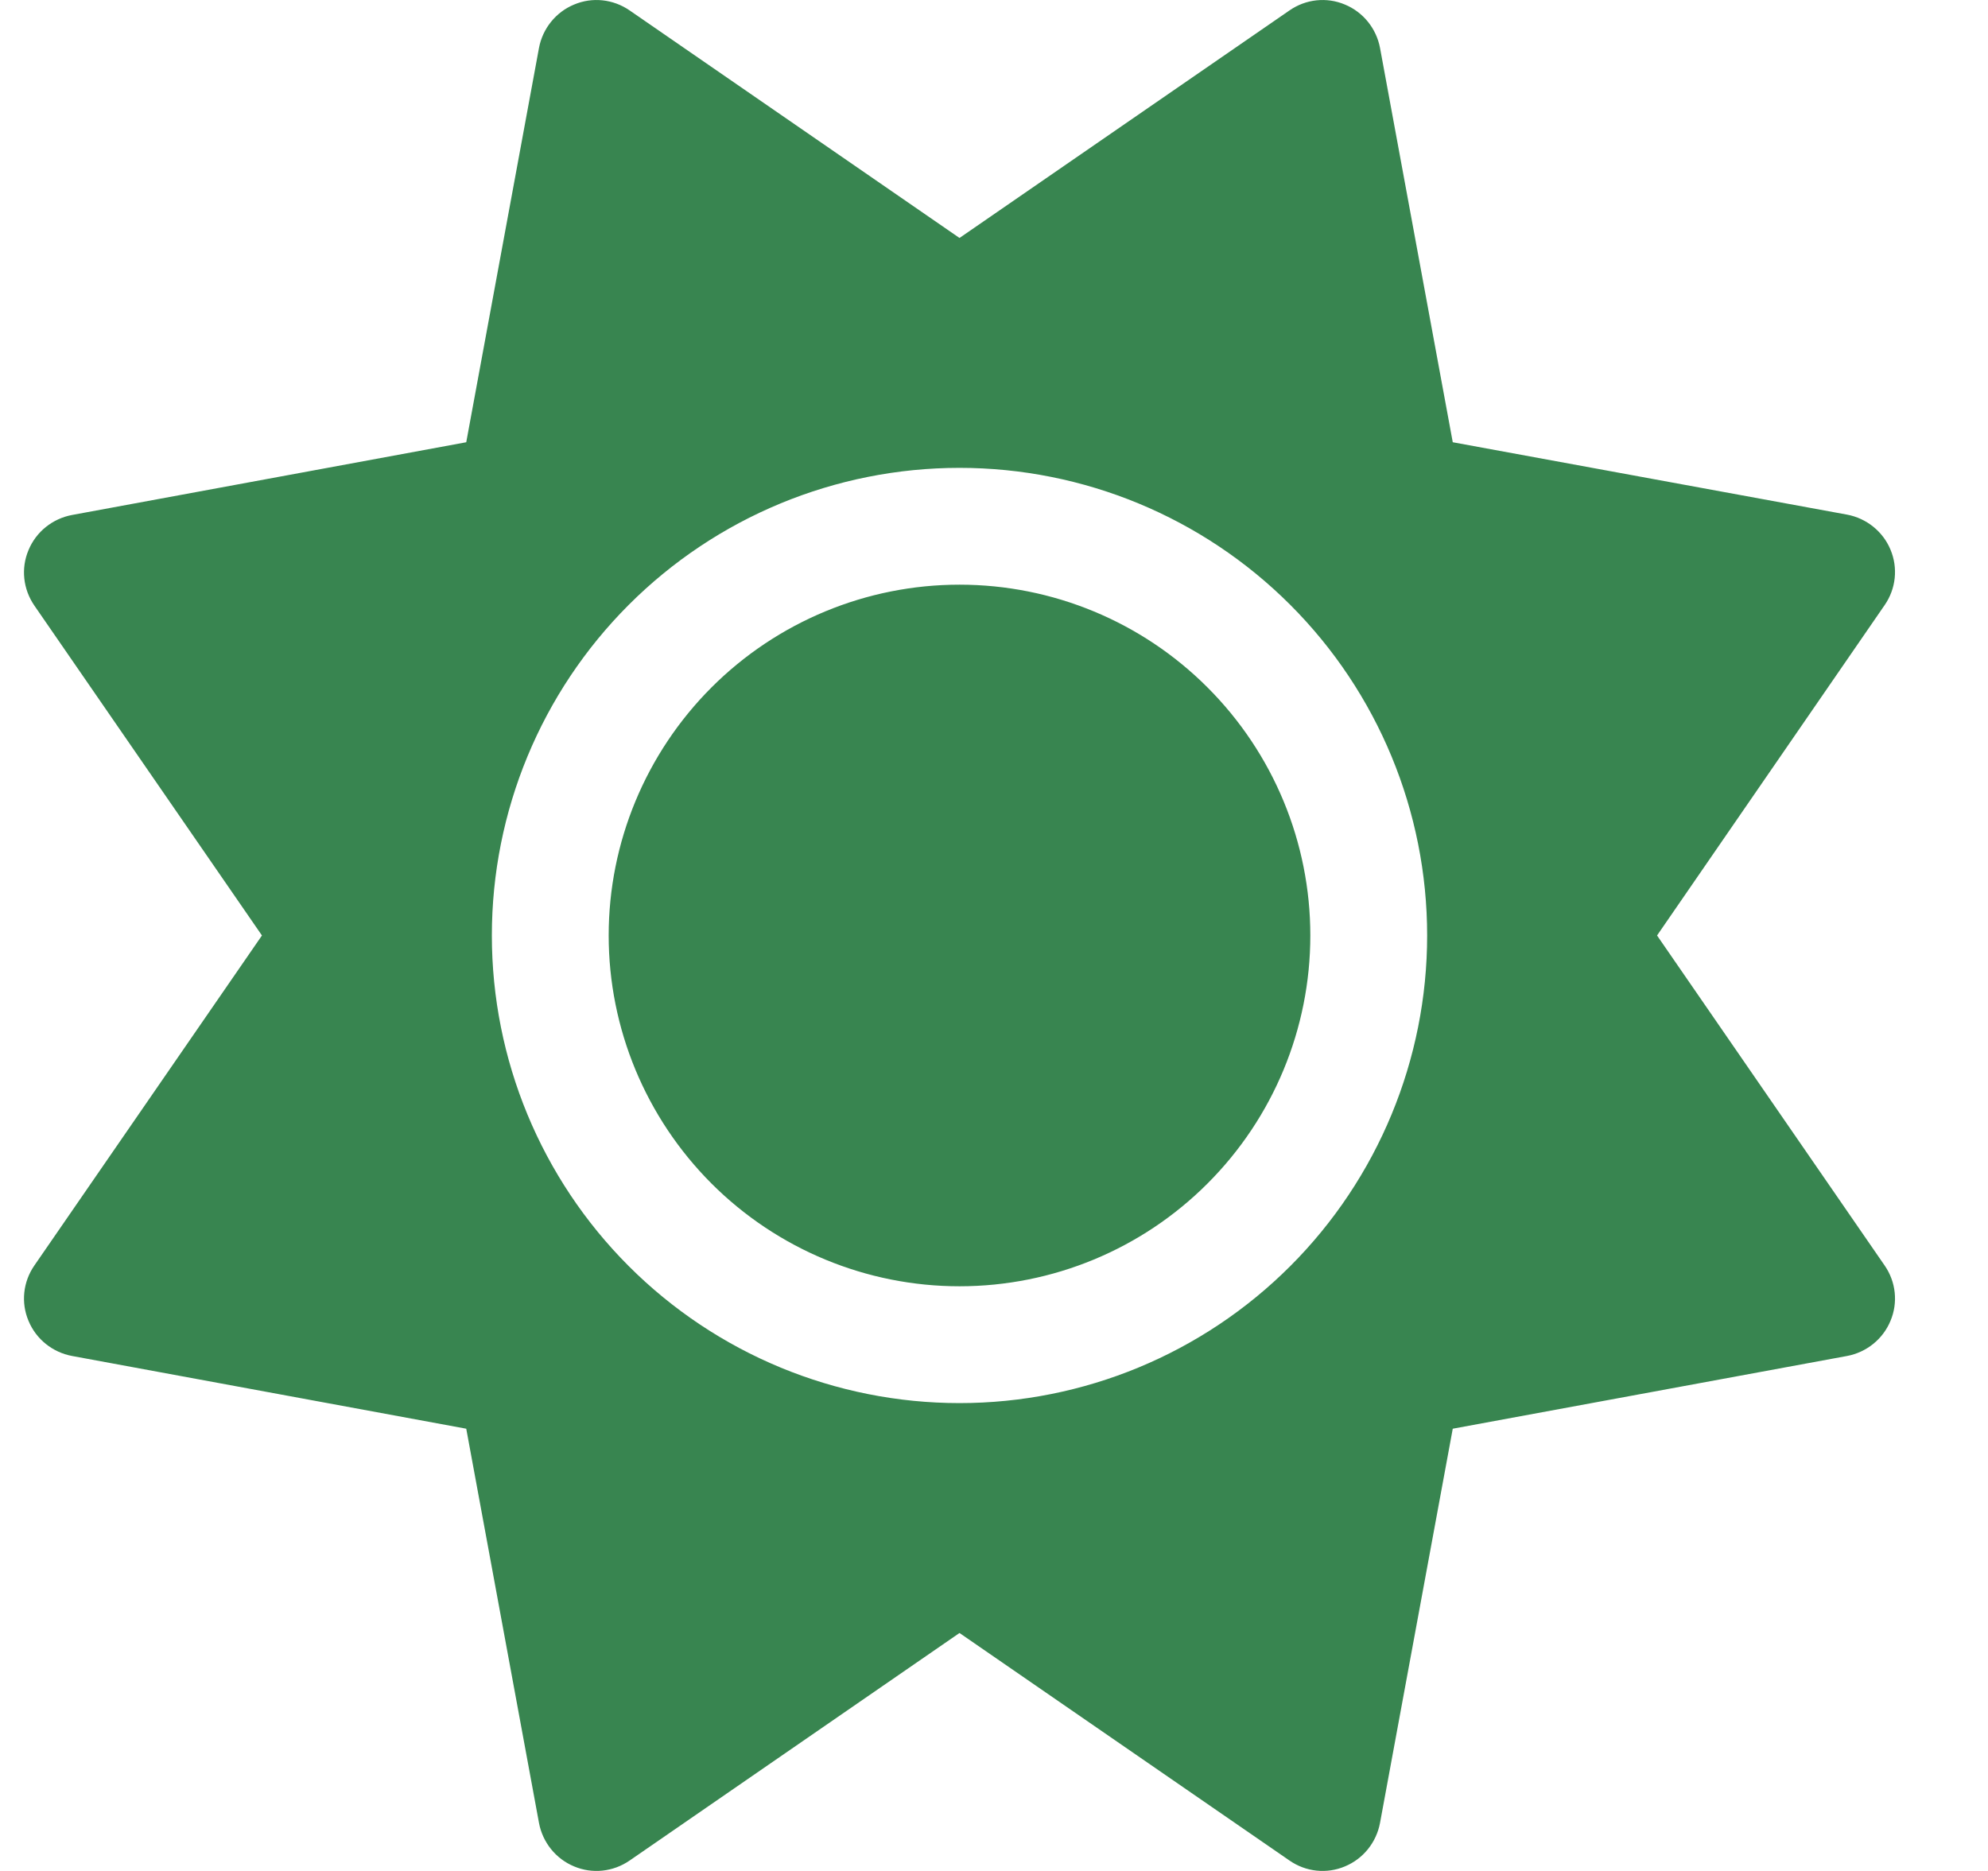<svg width="17" height="16" viewBox="0 0 17 16" fill="none" xmlns="http://www.w3.org/2000/svg">
<path d="M11.501 0.039C11.658 0.104 11.77 0.245 11.801 0.41L12.423 3.782L15.795 4.401C15.96 4.432 16.101 4.544 16.166 4.7C16.232 4.857 16.213 5.035 16.116 5.175L14.17 8L16.116 10.822C16.213 10.962 16.232 11.14 16.166 11.296C16.101 11.453 15.96 11.565 15.795 11.596L12.423 12.218L11.801 15.589C11.77 15.755 11.658 15.896 11.501 15.961C11.345 16.027 11.167 16.008 11.027 15.911L8.205 13.965L5.384 15.911C5.243 16.008 5.065 16.027 4.909 15.961C4.752 15.896 4.64 15.755 4.609 15.589L3.987 12.218L0.616 11.596C0.45 11.565 0.309 11.453 0.244 11.296C0.178 11.14 0.197 10.962 0.294 10.822L2.24 8L0.294 5.179C0.197 5.038 0.178 4.86 0.244 4.704C0.309 4.547 0.45 4.435 0.616 4.404L3.987 3.782L4.609 0.41C4.64 0.245 4.752 0.104 4.909 0.039C5.065 -0.027 5.243 -0.008 5.384 0.089L8.205 2.035L11.027 0.089C11.167 -0.008 11.345 -0.027 11.501 0.039ZM5.205 8C5.205 7.204 5.522 6.442 6.084 5.879C6.647 5.316 7.41 5 8.205 5C9.001 5 9.764 5.316 10.326 5.879C10.889 6.442 11.205 7.204 11.205 8C11.205 8.796 10.889 9.558 10.326 10.121C9.764 10.684 9.001 11 8.205 11C7.41 11 6.647 10.684 6.084 10.121C5.522 9.558 5.205 8.796 5.205 8ZM12.204 8C12.204 6.939 11.783 5.922 11.033 5.172C10.283 4.422 9.266 4.001 8.205 4.001C7.144 4.001 6.127 4.422 5.377 5.172C4.627 5.922 4.206 6.939 4.206 8C4.206 9.061 4.627 10.078 5.377 10.828C6.127 11.578 7.144 11.999 8.205 11.999C9.266 11.999 10.283 11.578 11.033 10.828C11.783 10.078 12.204 9.061 12.204 8Z" fill="#388550"/>
</svg>

